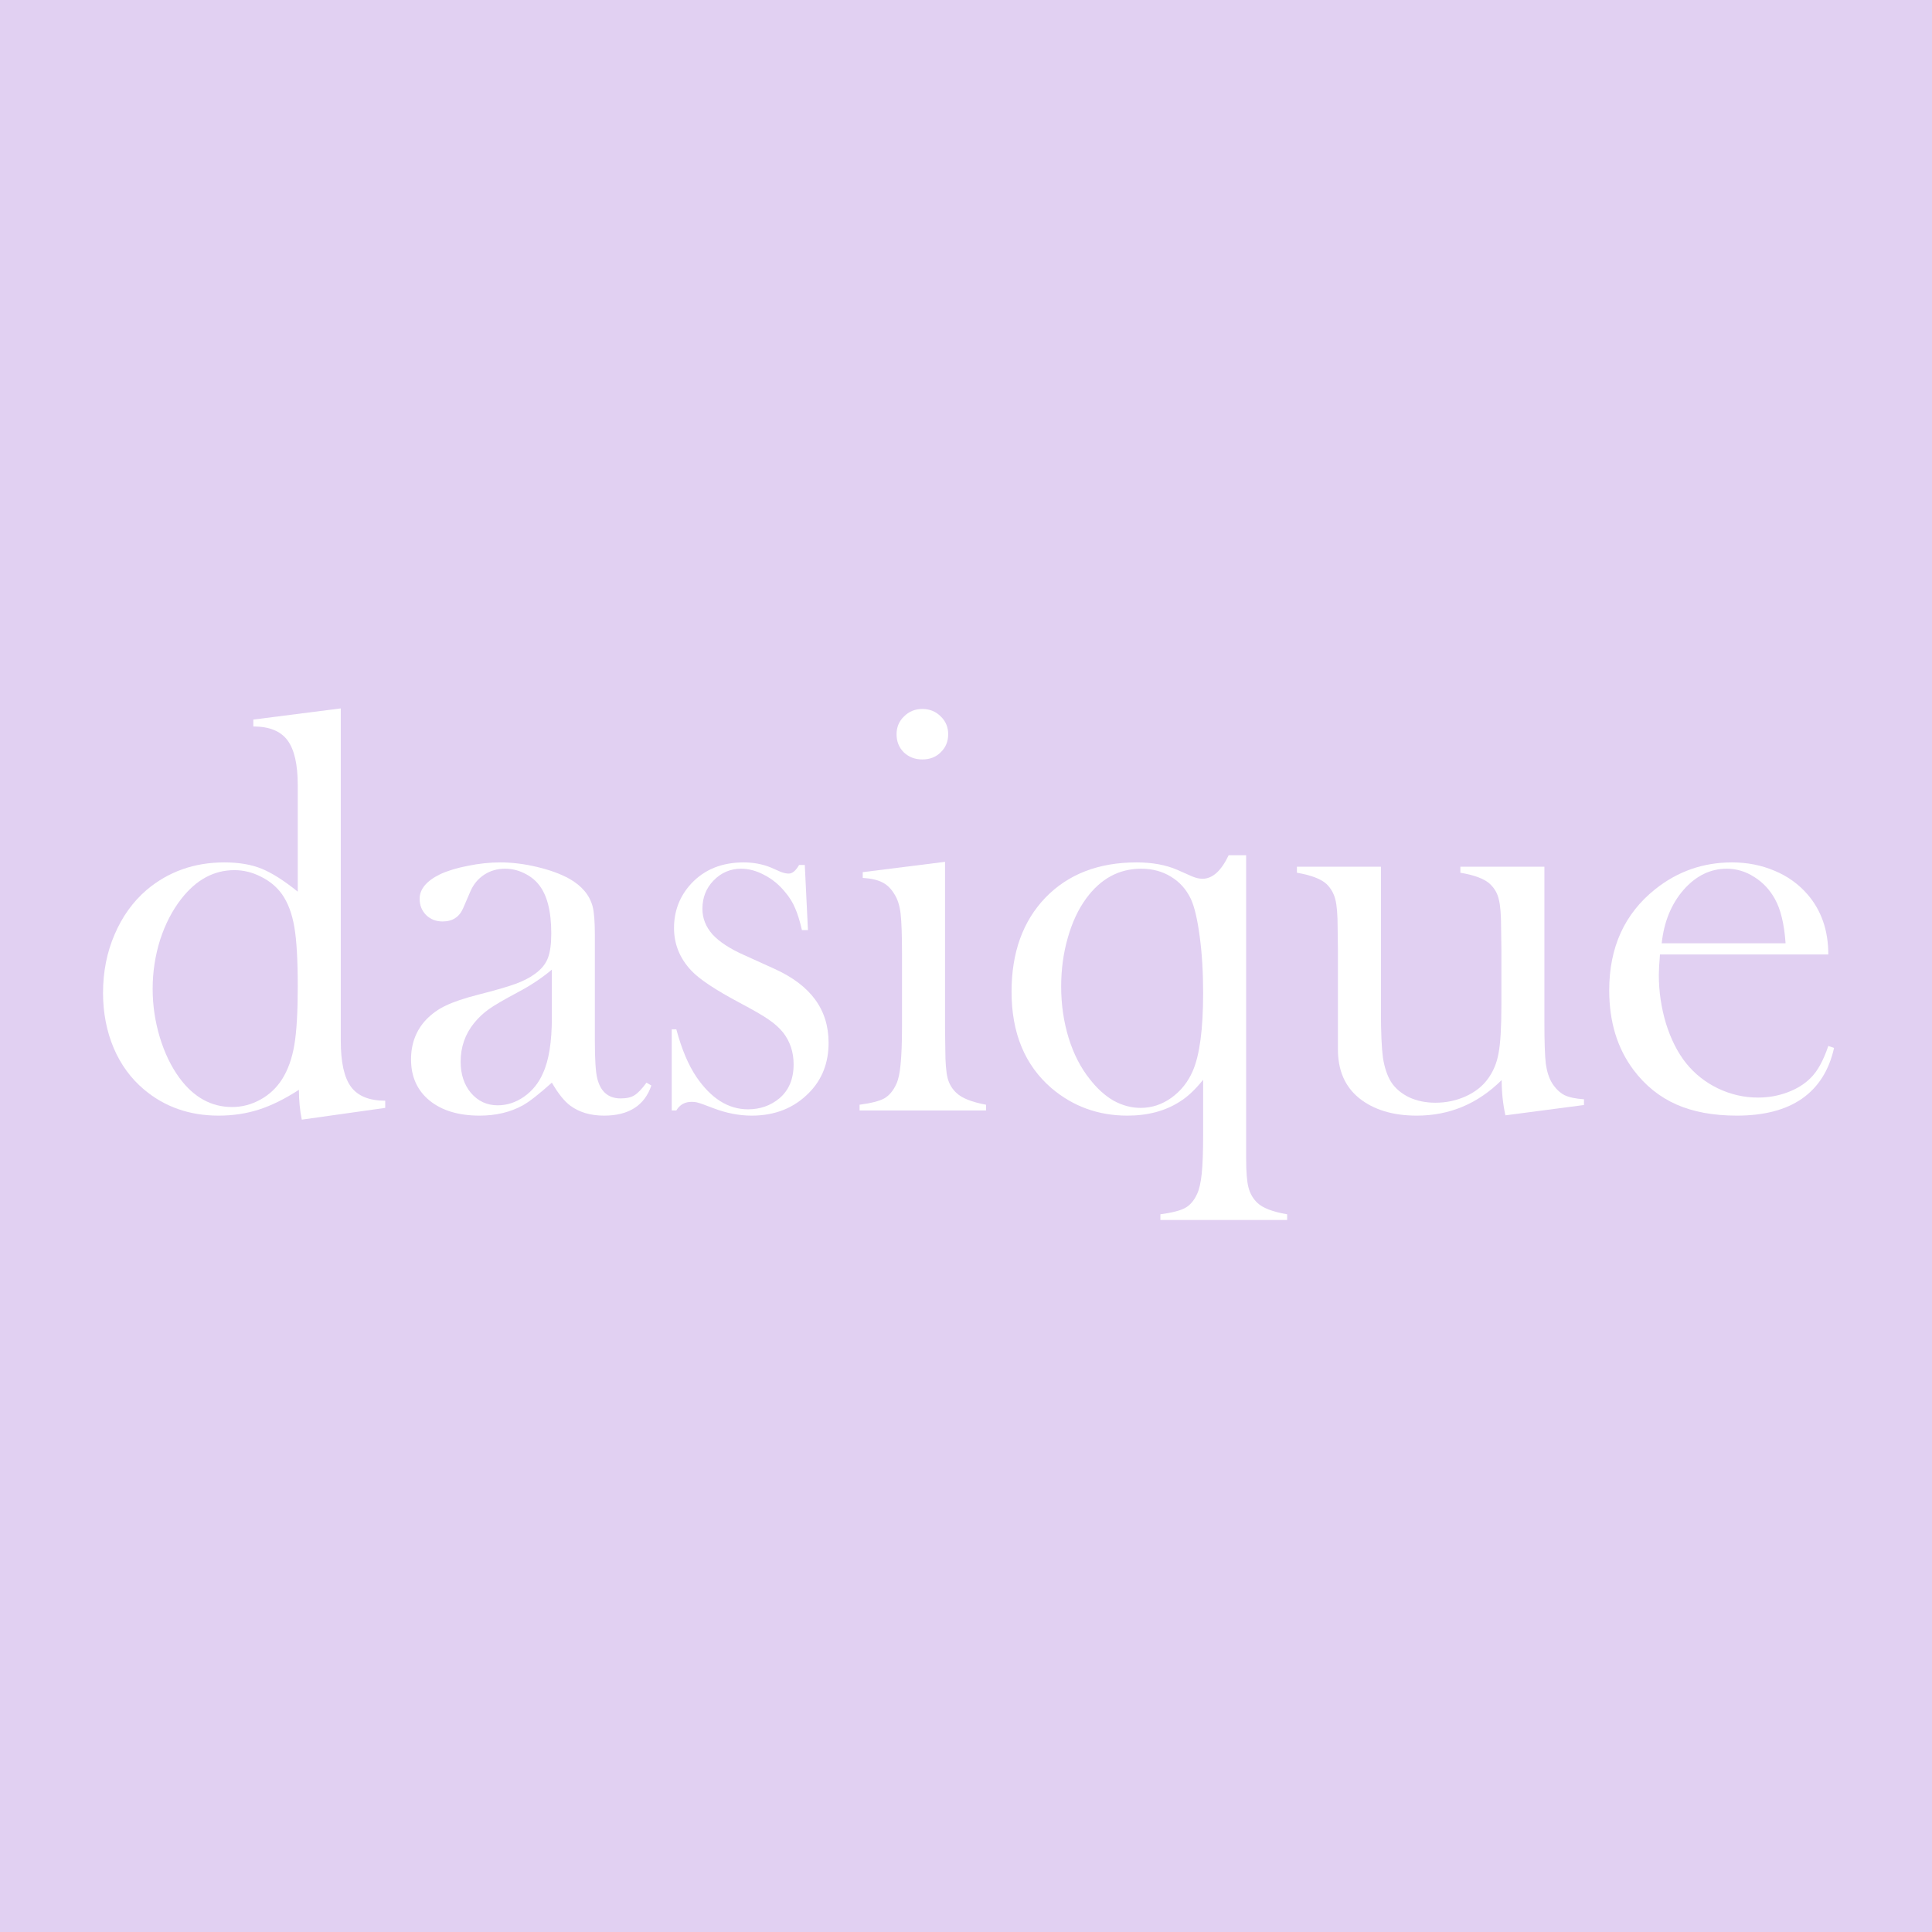 <svg viewBox="0 0 150 150" fill="none" xmlns="http://www.w3.org/2000/svg">
<rect width="150" height="150" fill="#E1D0F2"></rect>
<path d="M23.43 86.929C23.282 86.202 23.207 85.43 23.207 84.613C22.109 85.326 21.07 85.838 20.09 86.15C19.125 86.461 18.086 86.617 16.973 86.617C14.717 86.617 12.787 85.942 11.184 84.591C10.16 83.73 9.373 82.654 8.824 81.362C8.275 80.056 8 78.631 8 77.088C8 75.455 8.297 73.948 8.891 72.568C9.484 71.172 10.316 70.014 11.384 69.094C13.077 67.669 15.088 66.957 17.418 66.957C18.547 66.957 19.511 67.12 20.313 67.447C21.114 67.773 22.05 68.367 23.118 69.228V60.967C23.118 59.349 22.851 58.184 22.317 57.471C21.782 56.759 20.899 56.403 19.667 56.403V55.868L26.458 55V80.806C26.458 82.483 26.725 83.678 27.26 84.391C27.794 85.103 28.677 85.459 29.909 85.459V86.016L23.43 86.929ZM23.118 76.598C23.118 74.534 23.029 72.991 22.851 71.966C22.673 70.927 22.354 70.081 21.894 69.428C21.493 68.864 20.951 68.411 20.268 68.07C19.6 67.728 18.91 67.558 18.198 67.558C16.609 67.558 15.236 68.3 14.079 69.784C13.381 70.675 12.832 71.736 12.431 72.968C12.045 74.2 11.852 75.469 11.852 76.776C11.852 78.052 12.037 79.307 12.409 80.539C12.78 81.756 13.284 82.802 13.923 83.678C15.036 85.192 16.402 85.949 18.02 85.949C18.791 85.949 19.526 85.756 20.224 85.37C20.922 84.984 21.485 84.45 21.916 83.767C22.361 83.055 22.673 82.179 22.851 81.14C23.029 80.086 23.118 78.572 23.118 76.598Z" fill="white"></path>
<path d="M50.193 84.057L50.572 84.279C50.038 85.838 48.813 86.617 46.898 86.617C45.844 86.617 44.968 86.357 44.271 85.838C43.81 85.496 43.336 84.903 42.846 84.057C41.851 84.947 41.102 85.534 40.597 85.816C39.632 86.35 38.511 86.617 37.235 86.617C35.602 86.617 34.303 86.224 33.338 85.437C32.388 84.65 31.913 83.589 31.913 82.253C31.913 81.021 32.307 79.99 33.093 79.158C33.539 78.698 34.051 78.334 34.63 78.067C35.209 77.785 36.047 77.503 37.146 77.221C38.437 76.894 39.387 76.62 39.996 76.397C40.619 76.175 41.139 75.907 41.554 75.596C42.029 75.254 42.356 74.853 42.534 74.393C42.712 73.933 42.801 73.295 42.801 72.478C42.801 70.742 42.475 69.473 41.822 68.671C41.525 68.3 41.139 68.003 40.664 67.781C40.203 67.558 39.721 67.447 39.216 67.447C38.608 67.447 38.066 67.602 37.591 67.914C37.116 68.226 36.76 68.656 36.522 69.206L35.966 70.497C35.669 71.195 35.134 71.543 34.362 71.543C33.858 71.543 33.435 71.38 33.093 71.053C32.752 70.712 32.581 70.289 32.581 69.784C32.581 69.027 33.116 68.389 34.184 67.87C34.763 67.602 35.476 67.387 36.322 67.224C37.183 67.046 38.022 66.957 38.838 66.957C39.758 66.957 40.716 67.075 41.71 67.313C42.705 67.55 43.536 67.855 44.204 68.226C45.169 68.775 45.77 69.487 46.007 70.363C46.126 70.809 46.185 71.558 46.185 72.612V80.85C46.185 82.246 46.245 83.196 46.364 83.7C46.616 84.754 47.225 85.281 48.19 85.281C48.65 85.281 49.006 85.2 49.258 85.036C49.525 84.873 49.837 84.546 50.193 84.057ZM42.846 75.284C42.044 75.952 41.161 76.538 40.196 77.043C39.112 77.622 38.363 78.06 37.947 78.357C37.532 78.653 37.153 79.01 36.812 79.425C36.114 80.286 35.765 81.288 35.765 82.431C35.765 83.411 36.032 84.22 36.567 84.858C37.116 85.496 37.806 85.816 38.638 85.816C39.365 85.816 40.048 85.593 40.686 85.148C41.339 84.688 41.829 84.079 42.156 83.322C42.616 82.327 42.846 80.888 42.846 79.002V75.284Z" fill="white"></path>
<path d="M52.153 86.216V79.915H52.509C52.925 81.459 53.444 82.691 54.068 83.611C55.211 85.289 56.547 86.127 58.075 86.127C59.011 86.127 59.819 85.845 60.502 85.281C61.245 84.658 61.616 83.775 61.616 82.632C61.616 81.697 61.348 80.88 60.814 80.182C60.517 79.811 60.139 79.47 59.678 79.158C59.233 78.847 58.476 78.409 57.407 77.844C55.537 76.85 54.29 76.019 53.667 75.351C52.776 74.401 52.331 73.302 52.331 72.055C52.331 70.719 52.776 69.569 53.667 68.604C54.691 67.506 56.049 66.957 57.741 66.957C58.498 66.957 59.203 67.09 59.857 67.357L60.614 67.691C60.851 67.781 61.059 67.825 61.237 67.825C61.519 67.825 61.786 67.602 62.039 67.157H62.484L62.729 72.211H62.261C62.098 71.499 61.92 70.927 61.727 70.497C61.549 70.066 61.289 69.651 60.948 69.25C60.487 68.686 59.953 68.248 59.344 67.936C58.736 67.61 58.135 67.447 57.541 67.447C56.71 67.447 55.997 67.751 55.404 68.359C54.825 68.953 54.535 69.688 54.535 70.564C54.535 71.291 54.795 71.952 55.315 72.545C55.849 73.124 56.665 73.659 57.764 74.148L60.124 75.217C61.534 75.856 62.588 76.65 63.285 77.6C63.983 78.55 64.332 79.67 64.332 80.962C64.332 82.52 63.827 83.812 62.818 84.836C61.66 86.023 60.176 86.617 58.365 86.617C57.385 86.617 56.391 86.424 55.381 86.038C54.728 85.786 54.335 85.645 54.201 85.615C54.068 85.571 53.897 85.548 53.689 85.548C53.169 85.548 52.776 85.771 52.509 86.216H52.153Z" fill="white"></path>
<path d="M66.982 67.714L73.372 66.912V79.782L73.394 81.474C73.394 82.483 73.454 83.225 73.572 83.7C73.691 84.16 73.921 84.546 74.263 84.858C74.678 85.259 75.443 85.563 76.556 85.771V86.216H66.737V85.771C67.627 85.652 68.266 85.489 68.652 85.281C69.037 85.059 69.349 84.688 69.587 84.168C69.75 83.827 69.861 83.314 69.921 82.632C69.995 81.934 70.032 80.932 70.032 79.626V74.126C70.032 72.597 69.995 71.528 69.921 70.92C69.847 70.296 69.683 69.792 69.431 69.406C69.178 68.99 68.874 68.693 68.518 68.515C68.162 68.322 67.65 68.204 66.982 68.159V67.714ZM71.613 58.963C71.034 58.963 70.552 58.778 70.166 58.407C69.794 58.035 69.609 57.568 69.609 57.004C69.609 56.455 69.802 55.995 70.188 55.623C70.574 55.237 71.049 55.044 71.613 55.044C72.177 55.044 72.652 55.237 73.038 55.623C73.424 55.995 73.617 56.455 73.617 57.004C73.617 57.568 73.424 58.035 73.038 58.407C72.667 58.778 72.192 58.963 71.613 58.963Z" fill="white"></path>
<path d="M96.751 66.4V89.979C96.751 90.989 96.81 91.723 96.929 92.184C97.048 92.659 97.278 93.059 97.619 93.386C98.035 93.787 98.807 94.084 99.935 94.277V94.722H90.093V94.277C90.984 94.158 91.622 93.995 92.008 93.787C92.394 93.579 92.706 93.215 92.943 92.696C93.107 92.354 93.225 91.835 93.3 91.137C93.374 90.439 93.411 89.445 93.411 88.153V83.834C92.787 84.606 92.186 85.17 91.607 85.526C90.479 86.254 89.121 86.617 87.533 86.617C85.277 86.617 83.31 85.905 81.632 84.48C79.569 82.698 78.537 80.205 78.537 76.998C78.537 73.956 79.413 71.521 81.165 69.695C82.931 67.87 85.291 66.957 88.245 66.957C89.463 66.957 90.516 67.15 91.407 67.535L92.565 68.048C92.847 68.166 93.114 68.226 93.366 68.226C94.138 68.226 94.814 67.617 95.393 66.4H96.751ZM93.411 77.088C93.411 75.484 93.322 74.022 93.144 72.701C92.966 71.365 92.736 70.393 92.454 69.784C92.097 69.042 91.585 68.471 90.917 68.07C90.249 67.654 89.477 67.447 88.602 67.447C86.88 67.447 85.455 68.218 84.327 69.762C83.718 70.593 83.243 71.61 82.902 72.812C82.56 74 82.389 75.262 82.389 76.598C82.389 77.993 82.582 79.322 82.968 80.583C83.354 81.83 83.903 82.899 84.616 83.79C85.18 84.517 85.796 85.073 86.464 85.459C87.147 85.831 87.844 86.016 88.557 86.016C89.418 86.016 90.212 85.756 90.939 85.237C91.682 84.702 92.238 84.005 92.609 83.144C93.144 81.912 93.411 79.893 93.411 77.088Z" fill="white"></path>
<path d="M116.879 86.595C116.686 85.704 116.589 84.791 116.589 83.856C114.734 85.697 112.537 86.617 109.999 86.617C108.143 86.617 106.652 86.165 105.523 85.259C104.425 84.368 103.876 83.107 103.876 81.474V73.725L103.854 72.033C103.854 71.024 103.794 70.289 103.675 69.829C103.557 69.369 103.334 68.975 103.007 68.649C102.577 68.248 101.805 67.951 100.692 67.758V67.291H107.216V78.579C107.216 80.168 107.268 81.348 107.371 82.12C107.49 82.877 107.698 83.5 107.995 83.99C108.321 84.495 108.789 84.895 109.398 85.192C110.006 85.474 110.689 85.615 111.446 85.615C112.277 85.615 113.057 85.452 113.784 85.125C114.511 84.799 115.083 84.353 115.498 83.79C115.929 83.21 116.211 82.543 116.345 81.785C116.493 81.028 116.567 79.782 116.567 78.045V73.681L116.545 72.033C116.545 71.024 116.486 70.289 116.367 69.829C116.263 69.369 116.04 68.975 115.699 68.649C115.283 68.248 114.511 67.951 113.383 67.758V67.291H119.907V79.381C119.907 80.91 119.944 81.986 120.018 82.609C120.107 83.218 120.271 83.715 120.508 84.101C120.775 84.517 121.087 84.821 121.443 85.014C121.8 85.192 122.312 85.303 122.98 85.348V85.793L116.879 86.595Z" fill="white"></path>
<path d="M128.88 74.104C128.821 74.831 128.791 75.358 128.791 75.685C128.791 76.976 128.977 78.238 129.348 79.47C129.734 80.702 130.253 81.726 130.906 82.543C131.574 83.374 132.398 84.027 133.378 84.502C134.372 84.977 135.411 85.215 136.495 85.215C137.296 85.215 138.054 85.081 138.766 84.814C139.493 84.546 140.095 84.175 140.57 83.7C141.104 83.181 141.564 82.35 141.95 81.207L142.395 81.362C142.009 83.099 141.178 84.413 139.902 85.303C138.64 86.179 136.955 86.617 134.847 86.617C133.021 86.617 131.455 86.328 130.149 85.749C128.843 85.17 127.737 84.279 126.832 83.077C125.57 81.4 124.939 79.336 124.939 76.887C124.939 73.547 126.134 70.927 128.524 69.027C130.261 67.647 132.242 66.957 134.469 66.957C135.656 66.957 136.755 67.172 137.764 67.602C138.773 68.018 139.627 68.627 140.325 69.428C141.408 70.675 141.95 72.234 141.95 74.104H128.88ZM138.632 73.236C138.529 71.751 138.254 70.608 137.809 69.807C137.408 69.079 136.873 68.508 136.205 68.092C135.537 67.662 134.825 67.447 134.068 67.447C132.791 67.447 131.671 67.996 130.706 69.094C129.756 70.193 129.192 71.573 129.014 73.236H138.632Z" fill="white"></path>
</svg>
